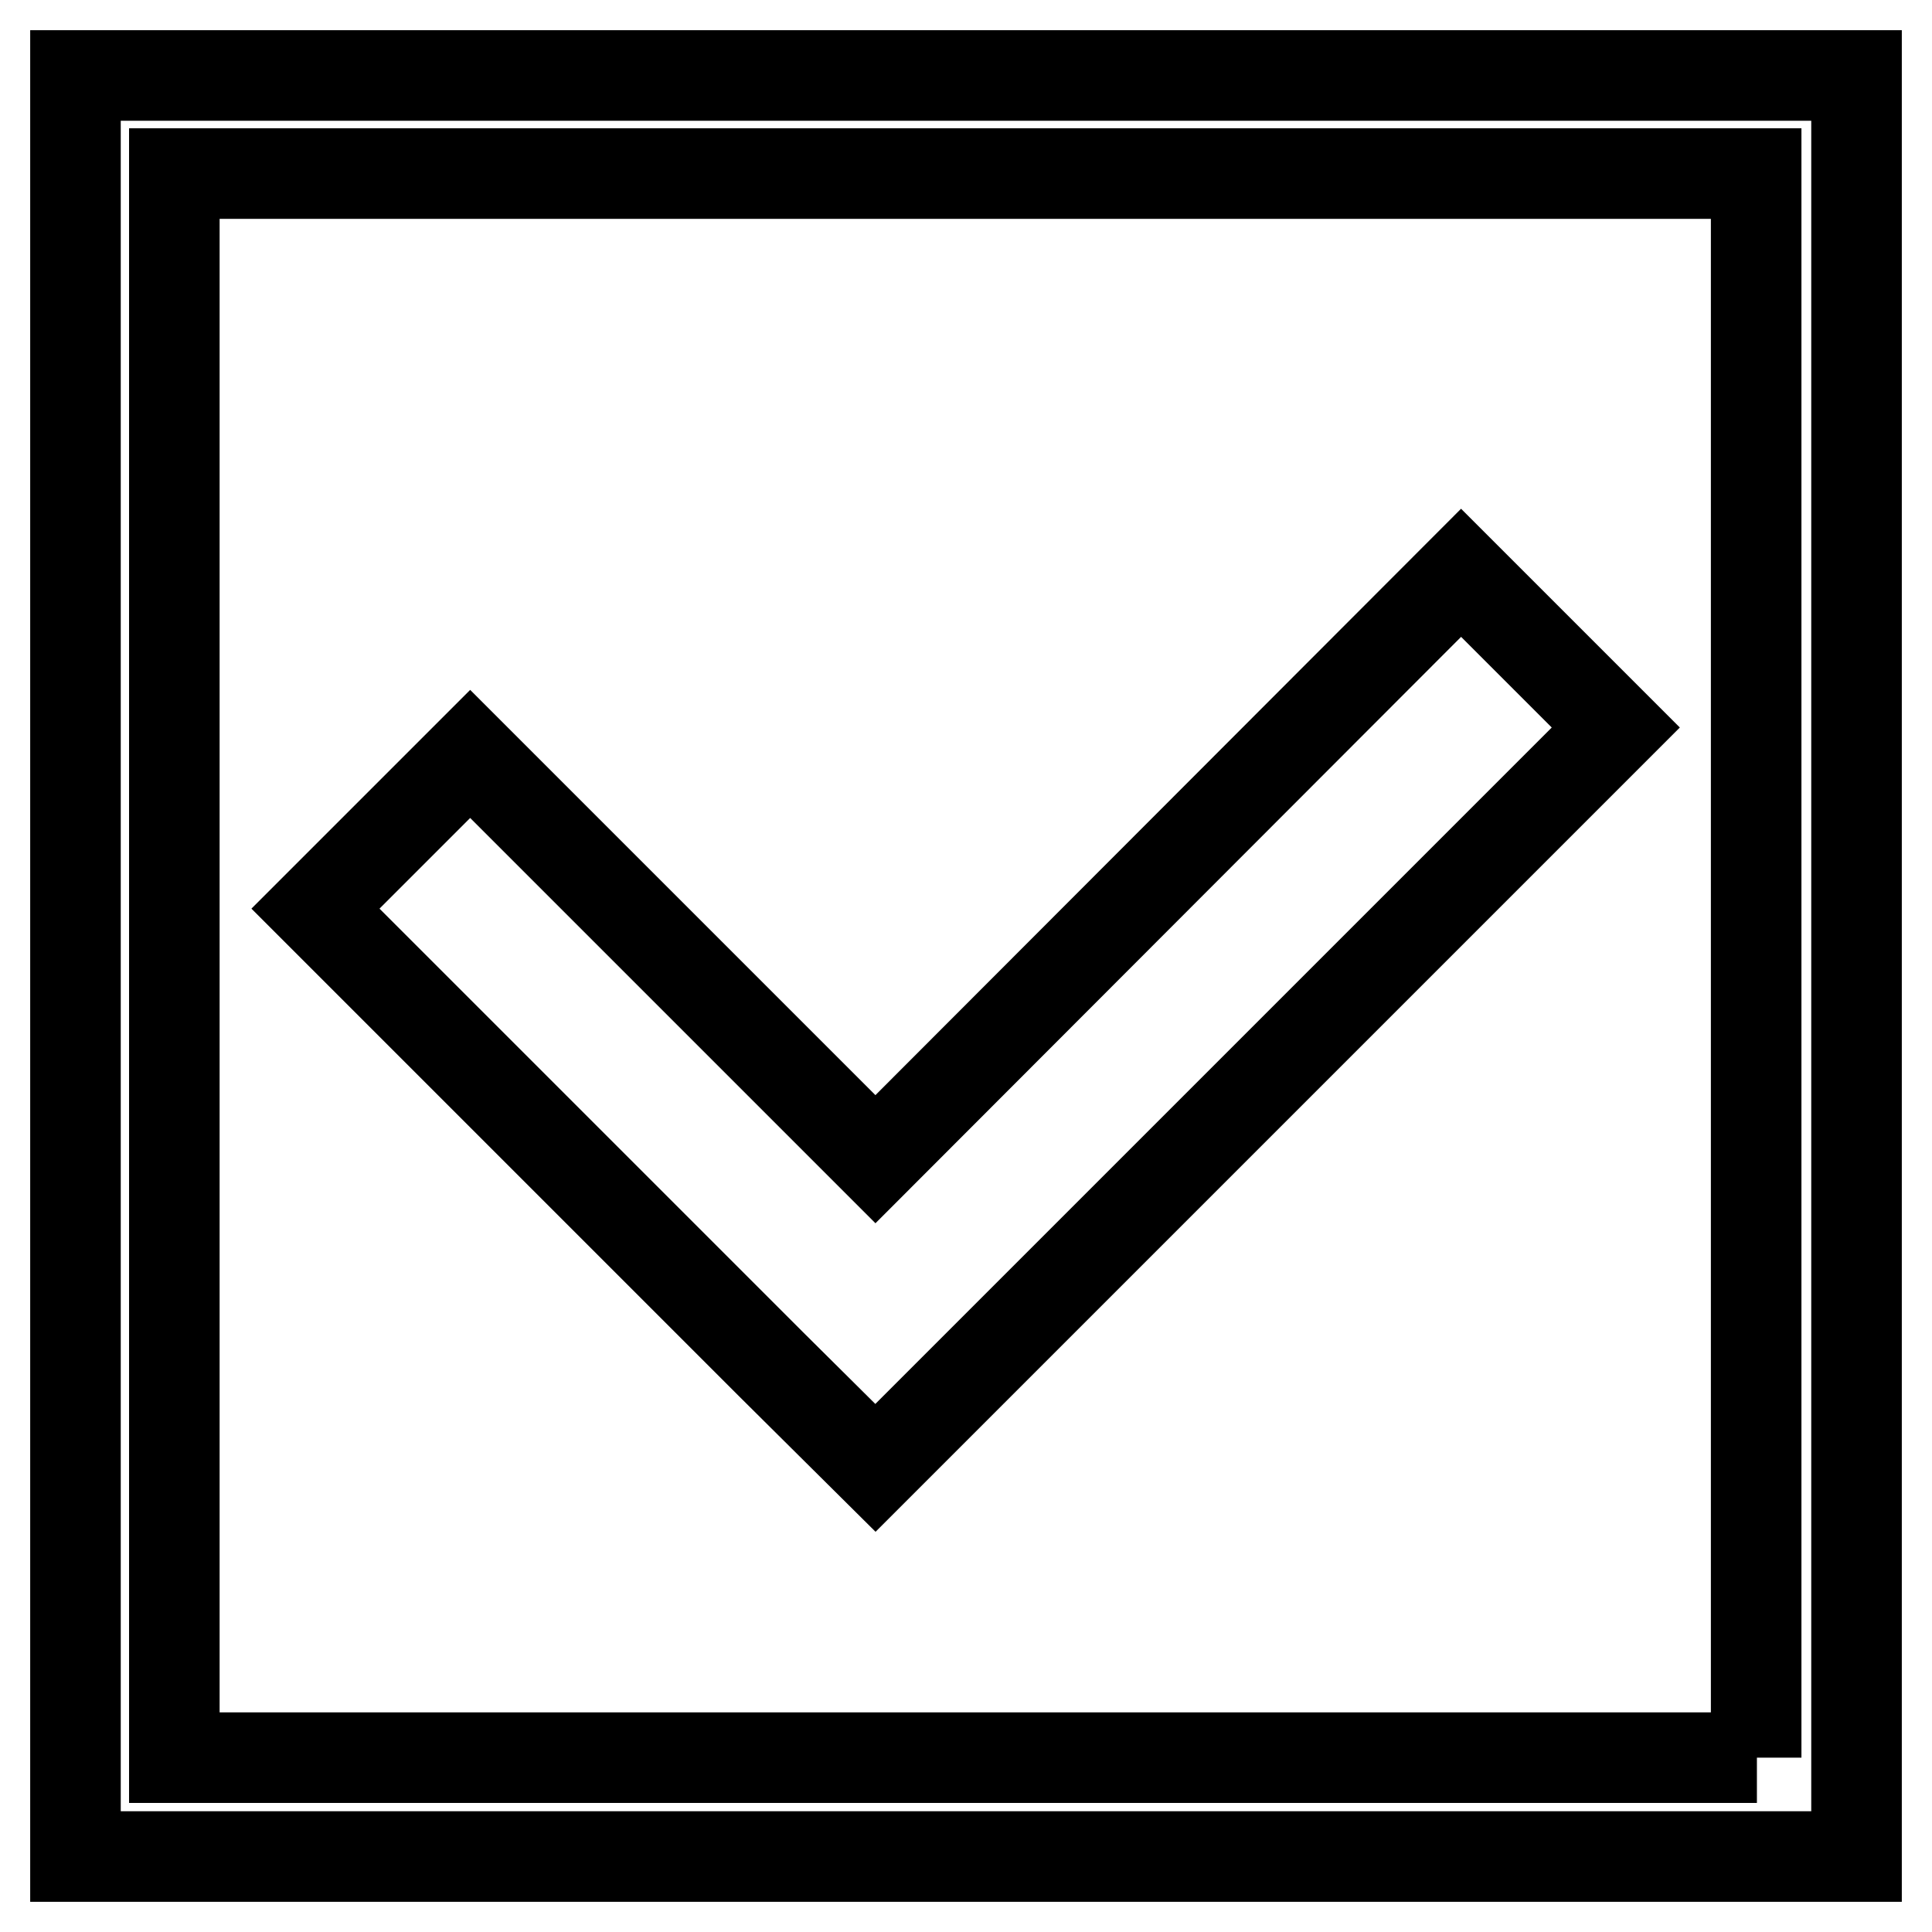 <?xml version="1.0" encoding="utf-8"?>
<!-- Svg Vector Icons : http://www.onlinewebfonts.com/icon -->
<!DOCTYPE svg PUBLIC "-//W3C//DTD SVG 1.1//EN" "http://www.w3.org/Graphics/SVG/1.1/DTD/svg11.dtd">
<svg version="1.1" xmlns="http://www.w3.org/2000/svg" xmlns:xlink="http://www.w3.org/1999/xlink" x="0px" y="0px" viewBox="0 0 256 256" enable-background="new 0 0 256 256" xml:space="preserve">
<g><g><path stroke-width="12" fill-opacity="0" stroke="#000000"  d="M10,10v236h236V10H10z M232.8,232.9H23.1V23h209.6V232.9z M116,194.5l13.9-13.9l84.2-84.2l-20.5-20.5L116,153.6L62.3,99.9l-20.5,20.5l60.3,60.3L116,194.5z"/></g></g>
</svg>